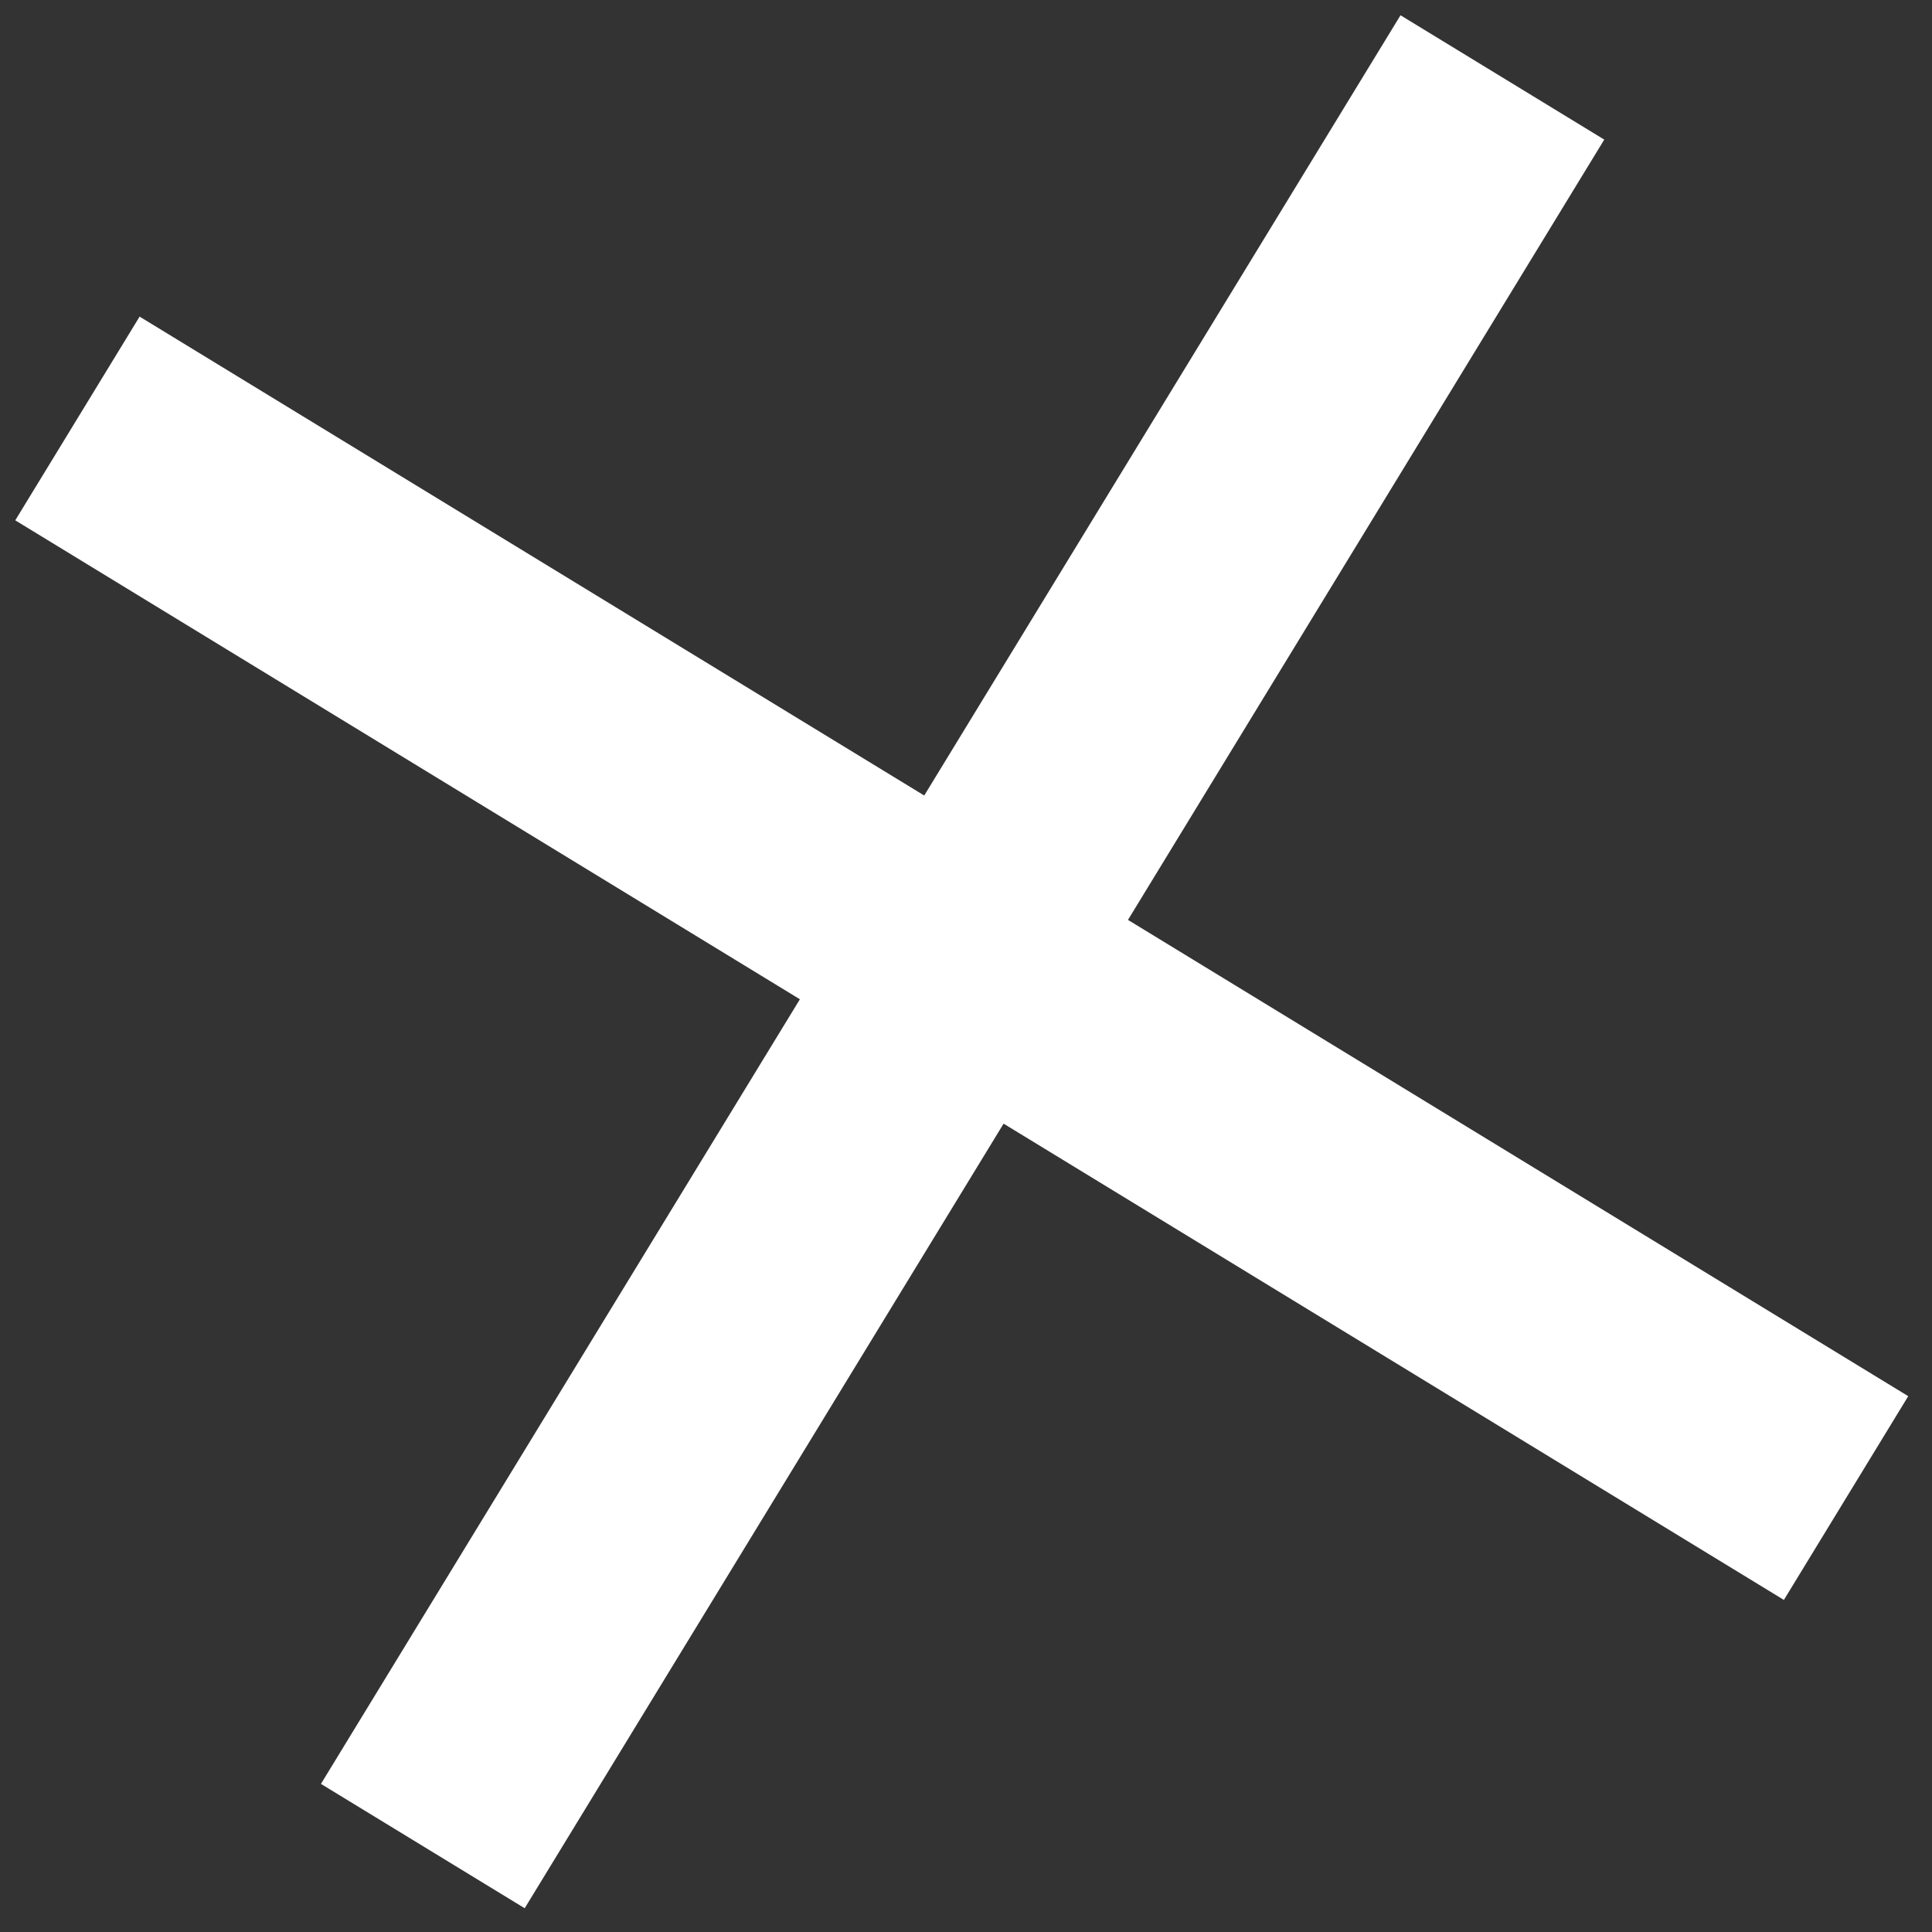 <?xml version="1.0" encoding="UTF-8"?> <svg xmlns="http://www.w3.org/2000/svg" width="50" height="50" viewBox="0 0 50 50" fill="none"><rect x="0" y="0" width="50" height="50" fill="#333333" stroke="none"/> <path d="M25.973 29.08L46.167 41.406L49.385 36.133L29.192 23.807L41.518 3.613L36.245 0.395L23.919 20.588L3.613 8.194L0.395 13.466L20.701 25.861L8.306 46.167L13.579 49.385L25.973 29.08Z" fill="white"></path> </svg> 